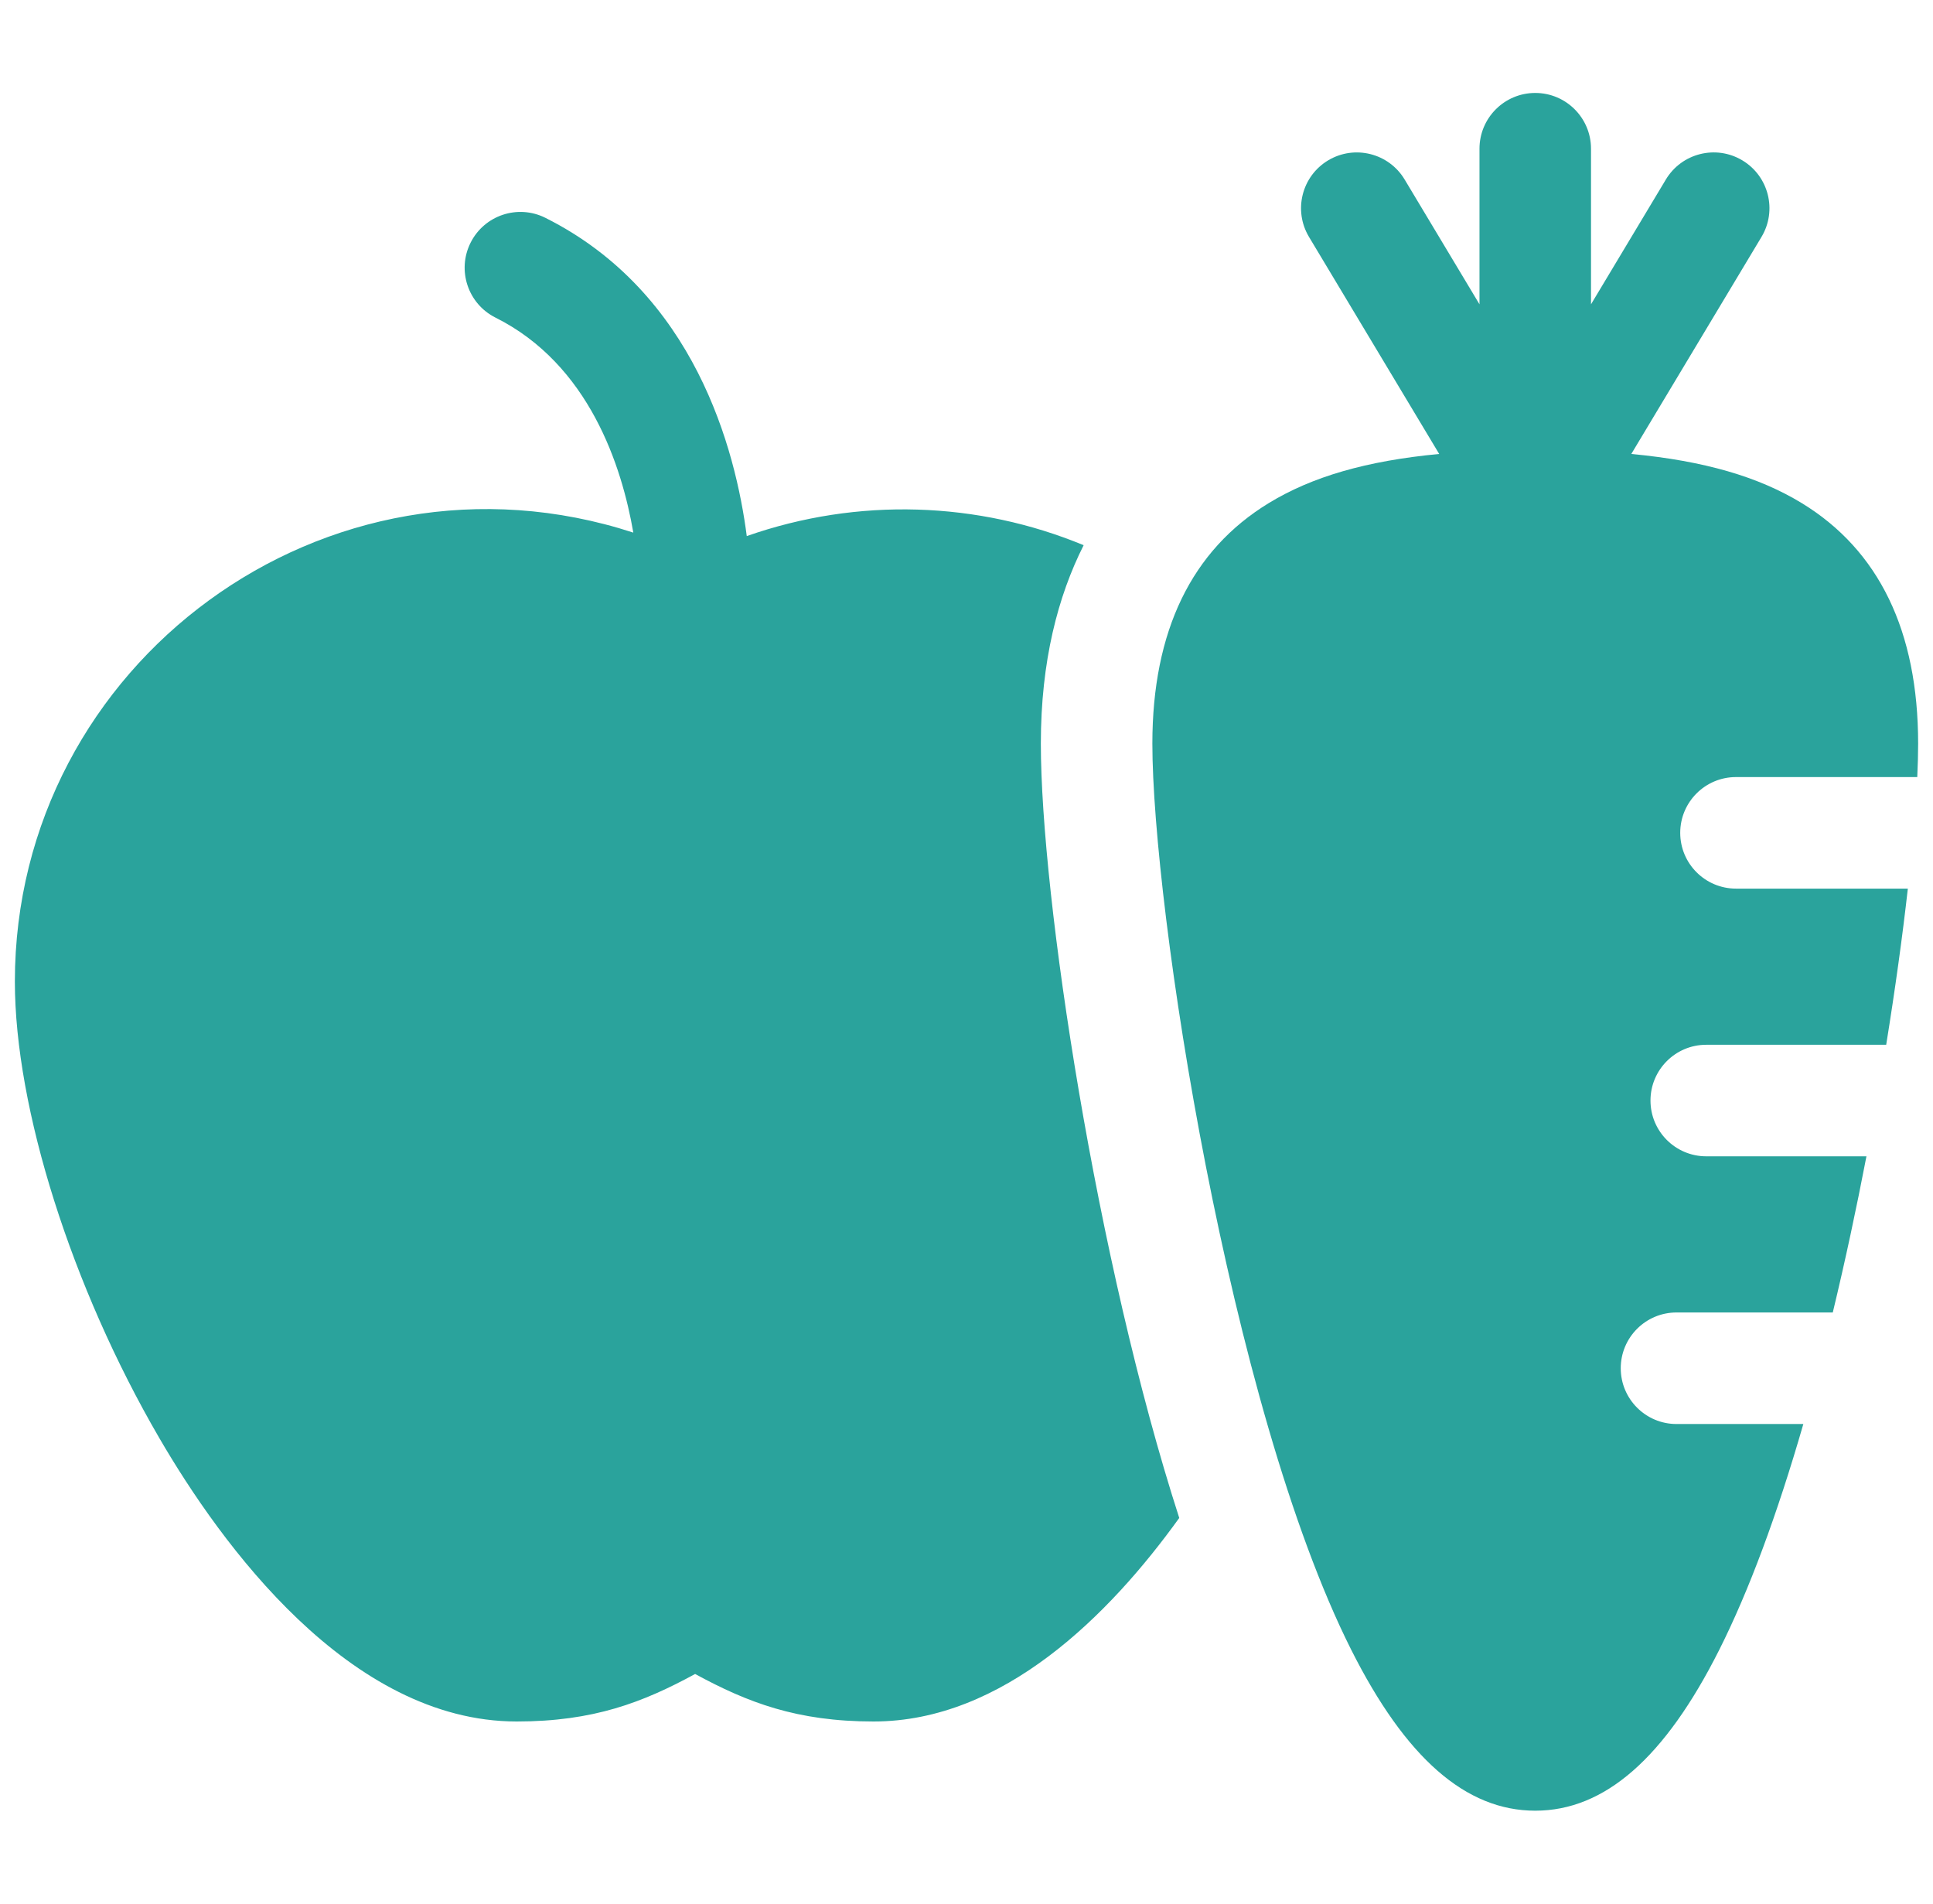<svg width="65" height="64" viewBox="0 0 65 64" fill="none" xmlns="http://www.w3.org/2000/svg">
<g clip-path="url(#clip0_5852_7179)">
<path d="M58.375 26.125H64.471C64.49 25.712 64.5 25.335 64.5 25C64.5 21.218 63.183 18.497 60.586 16.914C59.134 16.028 57.305 15.494 54.855 15.262L59.233 7.965C59.766 7.077 59.478 5.925 58.59 5.392C57.702 4.859 56.55 5.147 56.017 6.035L53.5 10.231V5C53.5 3.965 52.66 3.125 51.625 3.125C50.59 3.125 49.75 3.965 49.75 5V10.231L47.233 6.035C46.7 5.147 45.548 4.86 44.66 5.392C43.772 5.925 43.484 7.077 44.017 7.965L48.395 15.262C45.945 15.494 44.116 16.028 42.664 16.914C40.067 18.497 38.75 21.218 38.75 25C38.75 30.461 41.321 47.276 45.435 55.462C47.266 59.104 49.291 60.875 51.625 60.875C53.959 60.875 55.984 59.104 57.815 55.462C58.808 53.486 59.755 50.941 60.64 47.875H56.375C55.34 47.875 54.5 47.035 54.5 46C54.5 44.965 55.34 44.125 56.375 44.125H61.63C62.047 42.397 62.426 40.623 62.762 38.875H57.375C56.34 38.875 55.5 38.035 55.5 37C55.5 35.965 56.34 35.125 57.375 35.125H63.426C63.73 33.246 63.975 31.463 64.154 29.875H58.375C57.34 29.875 56.5 29.035 56.5 28C56.5 26.965 57.34 26.125 58.375 26.125Z" fill="#2AA39C"/>
<path d="M35 25C35 22.224 35.576 20.043 36.439 18.33C32.892 16.859 28.851 16.71 25.111 18.023C24.735 15.118 23.358 9.833 18.338 7.323C17.412 6.86 16.286 7.236 15.823 8.162C15.36 9.088 15.735 10.214 16.662 10.678C19.814 12.254 20.913 15.681 21.296 17.906C10.991 14.553 0.5 22.287 0.5 33.001C0.5 37.252 2.406 43.275 5.355 48.343C7.426 51.903 11.743 57.876 17.375 57.876C19.955 57.876 21.612 57.237 23.375 56.279C25.138 57.237 26.795 57.876 29.375 57.876C33.733 57.876 37.303 54.3 39.654 51.033C36.868 42.408 35 30.134 35 25Z" fill="#2AA39C"/>
</g>
<defs>
<clipPath id="clip0_5852_7179">
<rect width="64" height="64" fill="white" transform="translate(0.5)"/>
</clipPath>
</defs>
</svg>
